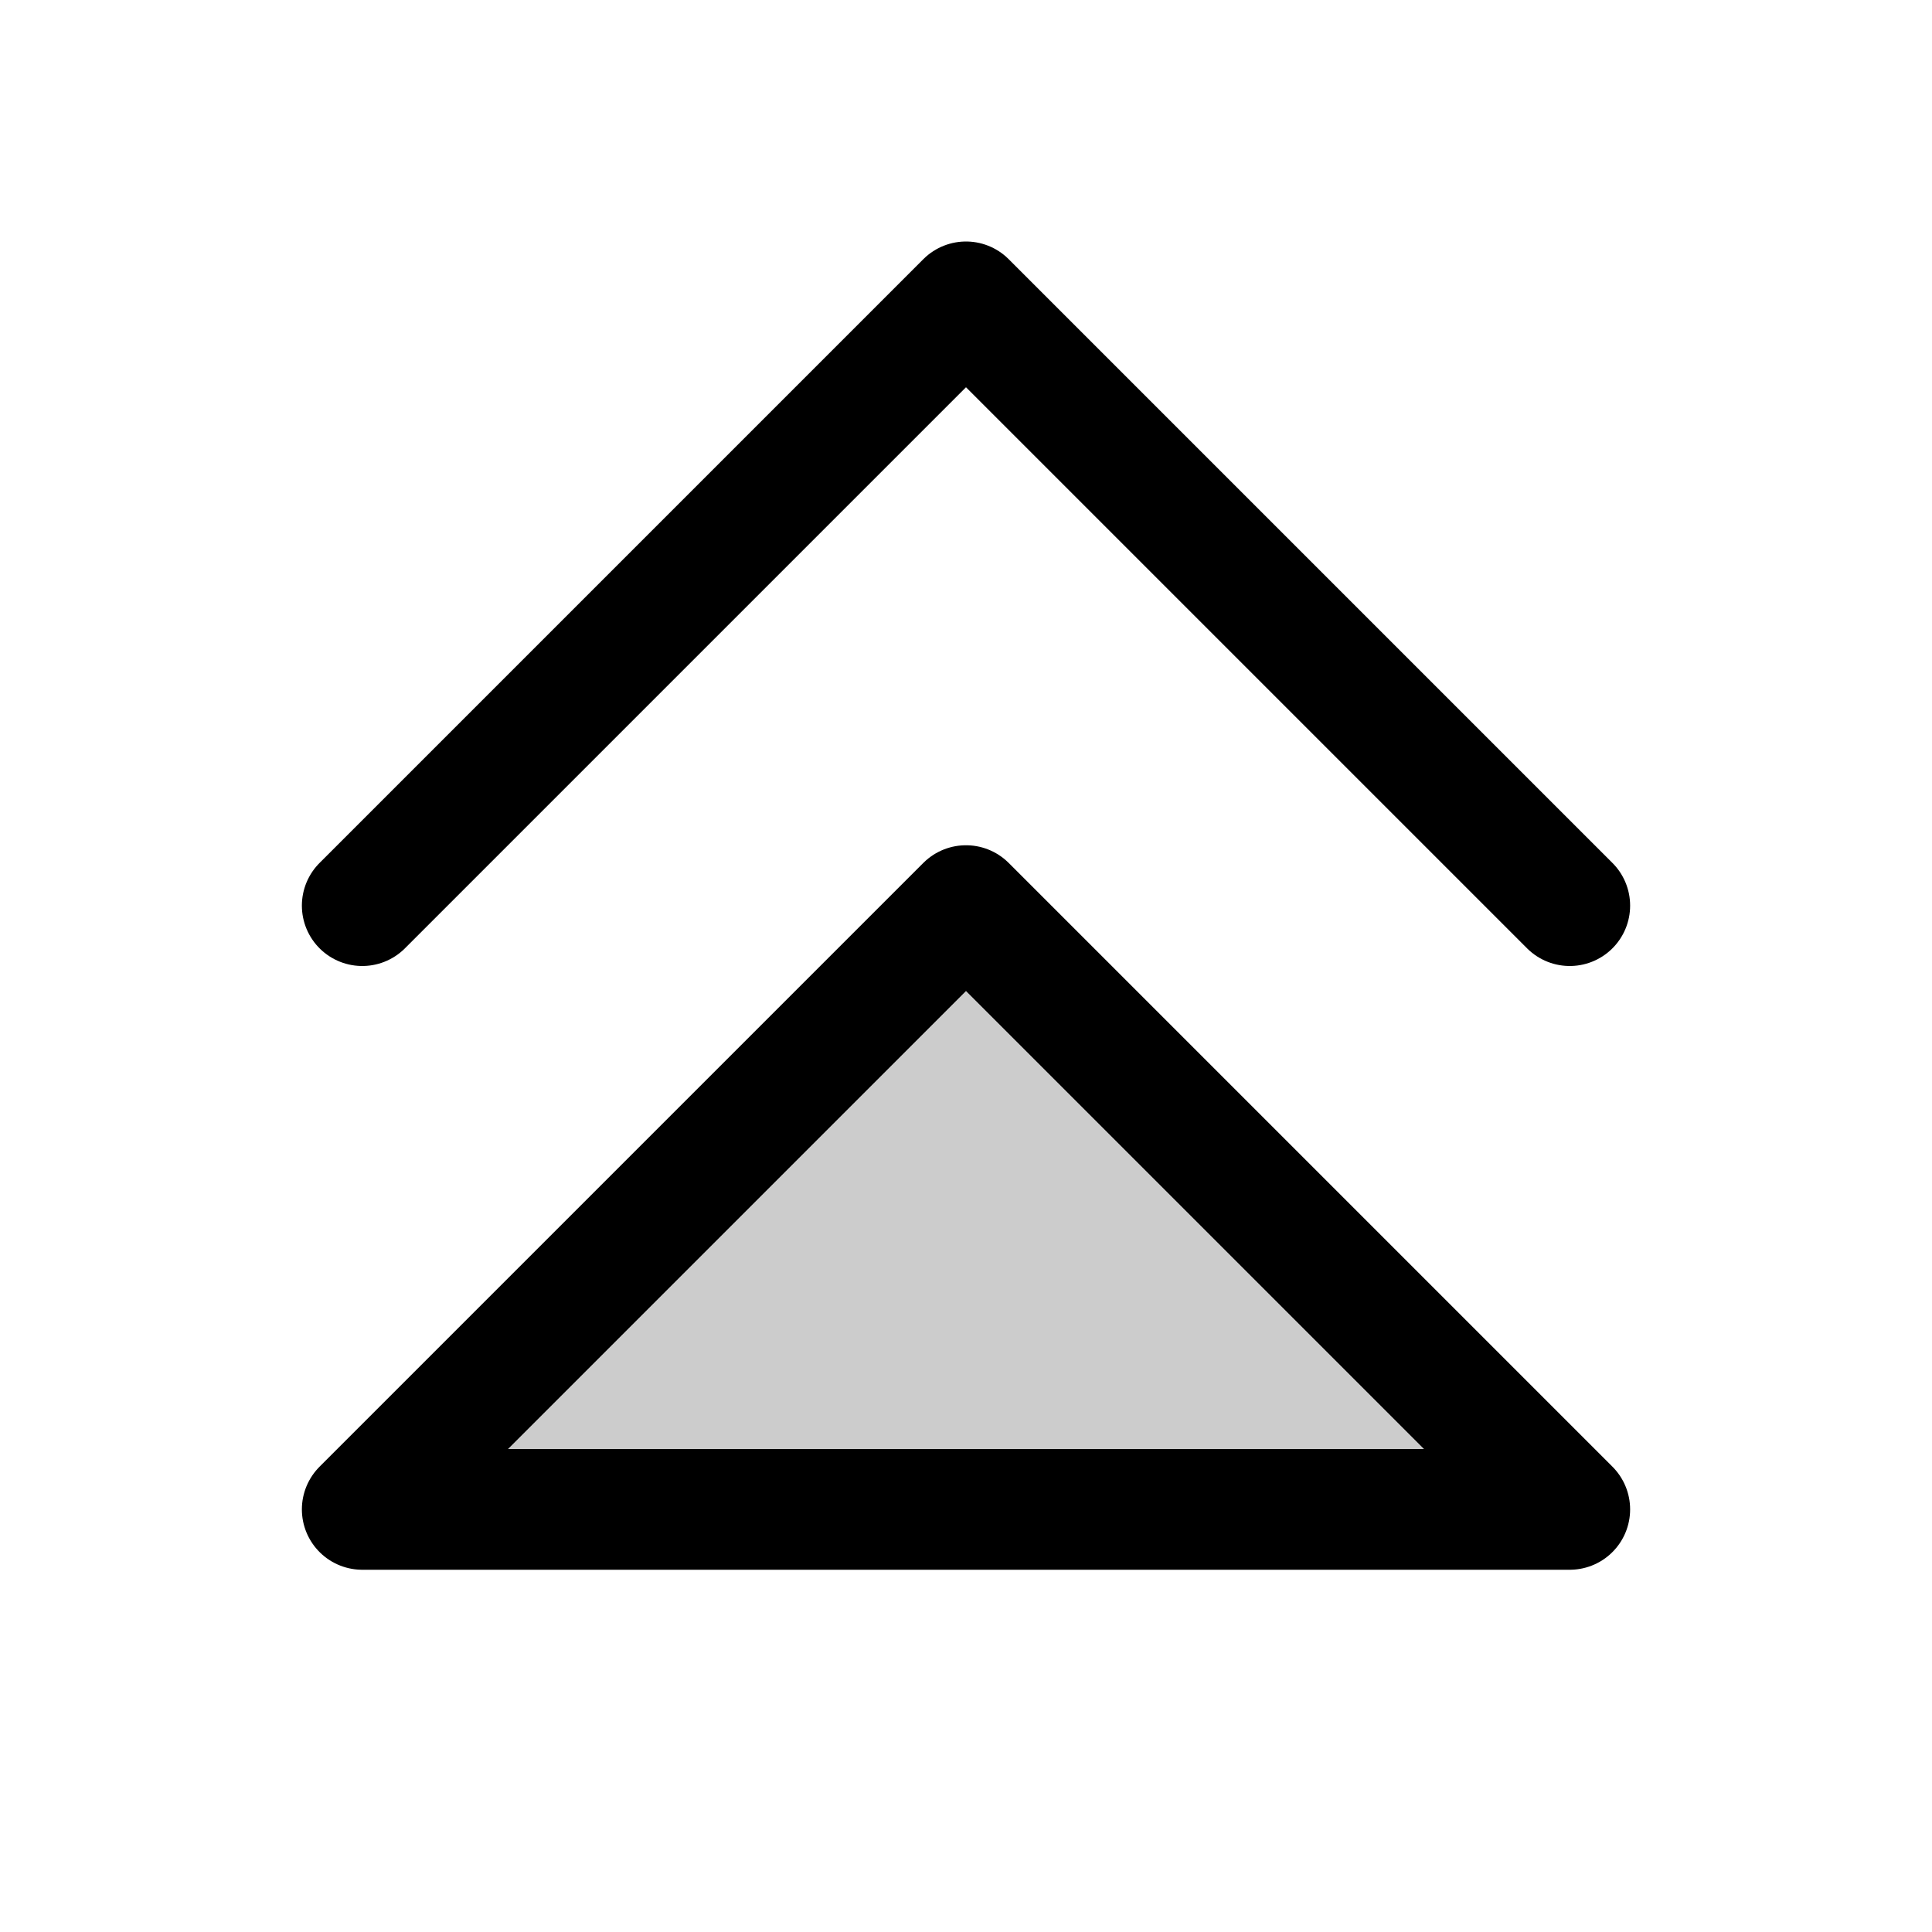 <svg xmlns="http://www.w3.org/2000/svg" viewBox="0 0 256 256"><rect width="256" height="256" fill="none"/><polygon points="48 200 128 120 208 200 48 200" opacity="0.2"/><polygon points="48 200 128 120 208 200 48 200" fill="none" stroke="currentColor" stroke-linecap="round" stroke-linejoin="round" stroke-width="16"/><polyline points="48 120 128 40 208 120" fill="none" stroke="currentColor" stroke-linecap="round" stroke-linejoin="round" stroke-width="16"/></svg>